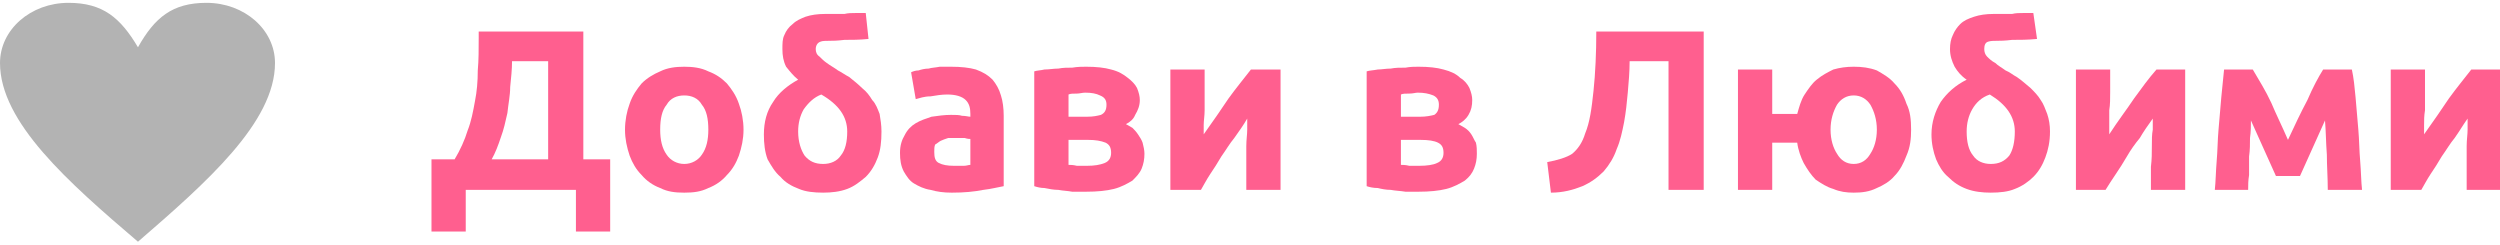 <?xml version="1.0" encoding="UTF-8"?>
<!DOCTYPE svg PUBLIC "-//W3C//DTD SVG 1.1//EN" "http://www.w3.org/Graphics/SVG/1.1/DTD/svg11.dtd">
<!-- Creator: CorelDRAW 2021 (64-Bit) -->
<svg xmlns="http://www.w3.org/2000/svg" xml:space="preserve" width="184px" height="18px" version="1.1" shape-rendering="geometricPrecision" text-rendering="geometricPrecision" image-rendering="optimizeQuality" fill-rule="evenodd" clip-rule="evenodd"
viewBox="0 0 27000 2580"
 xmlns:xlink="http://www.w3.org/1999/xlink"
 xmlns:xodm="http://www.corel.com/coreldraw/odm/2003">
 <g id="Layer_x0020_1">
  <path fill="#FF5F8F" fill-rule="nonzero" d="M4660 1690l250 0c60,-100 110,-210 140,-310 40,-100 60,-210 80,-320 20,-100 30,-210 30,-330 10,-110 10,-230 10,-350l0 -70 1130 0 0 1380 290 0 0 780 -370 0 0 -450 -1190 0 0 450 -370 0 0 -780zm870 -1060c0,90 -10,180 -20,280 0,90 -20,180 -30,280 -20,90 -40,180 -70,260 -30,90 -60,170 -100,240l610 0 0 -1060 -390 0z"/>
  <path id="_1" fill="#FF5F8F" fill-rule="nonzero" d="M8030 1370c0,100 -20,190 -50,280 -30,80 -70,150 -130,210 -50,60 -120,110 -200,140 -80,40 -160,50 -260,50 -100,0 -180,-10 -260,-50 -80,-30 -150,-80 -200,-140 -60,-60 -100,-130 -130,-210 -30,-90 -50,-180 -50,-280 0,-100 20,-200 50,-280 30,-90 80,-160 130,-220 60,-60 130,-100 200,-130 80,-40 170,-50 260,-50 90,0 180,10 260,50 80,30 140,70 200,130 50,60 100,130 130,220 30,80 50,180 50,280zm-380 0c0,-120 -20,-210 -70,-270 -40,-70 -110,-100 -190,-100 -80,0 -150,30 -190,100 -50,60 -70,150 -70,270 0,110 20,200 70,270 40,60 110,100 190,100 80,0 150,-40 190,-100 50,-70 70,-160 70,-270z"/>
  <path id="_2" fill="#FF5F8F" fill-rule="nonzero" d="M8250 1420c0,-130 30,-250 100,-350 60,-100 160,-180 270,-240 -50,-40 -90,-90 -130,-140 -30,-60 -40,-120 -40,-190 0,-60 0,-110 20,-150 20,-50 50,-90 90,-120 40,-40 90,-60 140,-80 60,-20 130,-30 210,-30 30,0 60,0 90,0 40,0 80,0 120,0 40,-10 80,-10 120,-10 40,0 70,0 110,0l30 280c-100,10 -180,10 -260,10 -80,10 -130,10 -160,10 -40,0 -80,0 -100,10 -30,10 -50,40 -50,80 0,30 10,60 40,80 20,20 50,50 80,70 40,30 80,50 120,80 40,20 80,50 120,70 50,40 100,80 140,120 50,40 80,80 110,130 40,40 60,100 80,150 10,60 20,120 20,190 0,110 -10,200 -40,280 -30,80 -70,150 -130,210 -60,50 -120,100 -200,130 -80,30 -170,40 -260,40 -100,0 -190,-10 -260,-40 -80,-30 -150,-70 -200,-130 -60,-50 -100,-120 -140,-190 -30,-80 -40,-170 -40,-270zm900 -30c0,-160 -90,-290 -280,-400 -80,30 -140,90 -190,160 -40,70 -60,150 -60,240 0,110 30,200 70,260 50,60 110,90 200,90 80,0 150,-30 190,-90 50,-60 70,-150 70,-260z"/>
  <path id="_3" fill="#FF5F8F" fill-rule="nonzero" d="M10300 1760c40,0 70,0 110,0 30,0 50,-10 70,-10l0 -280c-10,0 -30,0 -60,-10 -30,0 -60,0 -80,0 -40,0 -70,0 -100,0 -30,10 -60,20 -80,30 -20,10 -40,30 -60,40 -10,20 -10,50 -10,80 0,60 10,100 50,120 40,20 90,30 160,30zm-30 -1070c110,0 200,10 270,30 80,30 130,60 180,110 40,50 70,100 90,170 20,60 30,140 30,220l0 760c-60,10 -130,30 -220,40 -100,20 -210,30 -340,30 -90,0 -160,-10 -230,-30 -70,-10 -130,-40 -180,-70 -50,-30 -80,-80 -110,-130 -30,-60 -40,-120 -40,-200 0,-80 20,-140 50,-190 30,-60 70,-100 120,-130 50,-30 110,-50 170,-70 70,-10 140,-20 210,-20 50,0 90,0 120,10 40,0 70,10 90,10l0 -30c0,-60 -10,-110 -50,-150 -40,-40 -110,-60 -200,-60 -60,0 -120,10 -180,20 -70,0 -120,20 -160,30l-50 -290c20,-10 50,-20 80,-20 30,-10 70,-20 110,-20 30,-10 70,-10 120,-20 40,0 80,0 120,0z"/>
  <path id="_4" fill="#FF5F8F" fill-rule="nonzero" d="M11540 1750c20,0 50,0 90,10 40,0 70,0 110,0 80,0 140,-10 190,-30 50,-20 70,-60 70,-110 0,-60 -20,-90 -60,-110 -50,-20 -110,-30 -190,-30l-210 0 0 270zm200 -520c70,0 110,-10 150,-20 40,-20 60,-50 60,-110 0,-50 -20,-80 -70,-100 -40,-20 -90,-30 -160,-30 -30,0 -60,10 -90,10 -40,0 -70,0 -90,10l0 240 200 0zm-10 810c-40,0 -90,0 -150,0 -50,-10 -100,-10 -150,-20 -50,0 -100,-10 -150,-20 -40,0 -80,-10 -110,-20l0 -1240c30,-10 70,-10 110,-20 50,0 100,-10 150,-10 50,-10 100,-10 150,-10 60,-10 110,-10 150,-10 110,0 200,10 270,30 80,20 130,50 180,90 40,30 80,70 100,110 20,50 30,90 30,130 0,60 -20,110 -50,160 -20,50 -60,80 -100,100 20,10 50,30 70,40 20,20 40,40 60,70 20,30 40,60 50,90 10,40 20,80 20,120 0,60 -10,110 -30,160 -20,50 -60,90 -100,130 -50,30 -120,70 -200,90 -80,20 -180,30 -300,30z"/>
  <path id="_5" fill="#FF5F8F" fill-rule="nonzero" d="M13830 720l0 1300 -370 0c0,-80 0,-170 0,-250 0,-80 0,-150 0,-220 0,-70 10,-130 10,-180 0,-60 0,-90 0,-120 -40,70 -90,140 -140,210 -50,60 -90,130 -140,200 -40,70 -80,130 -120,190 -40,60 -70,120 -100,170l-330 0 0 -1300 370 0c0,80 0,160 0,240 0,70 0,140 0,200 0,60 -10,110 -10,160 0,40 0,80 0,100 100,-140 190,-270 270,-390 80,-110 170,-220 240,-310l320 0z"/>
  <path id="_6" fill="#FF5F8F" fill-rule="nonzero" d="M15130 1750c20,0 50,0 90,10 40,0 80,0 110,0 80,0 150,-10 190,-30 50,-20 70,-60 70,-110 0,-60 -20,-90 -60,-110 -40,-20 -100,-30 -190,-30l-210 0 0 270zm210 -520c60,0 110,-10 150,-20 30,-20 50,-50 50,-110 0,-50 -20,-80 -60,-100 -50,-20 -100,-30 -170,-30 -20,0 -50,10 -90,10 -40,0 -70,0 -90,10l0 240 210 0zm-20 810c-40,0 -90,0 -140,0 -60,-10 -110,-10 -160,-20 -50,0 -100,-10 -140,-20 -50,0 -90,-10 -120,-20l0 -1240c30,-10 70,-10 120,-20 40,0 90,-10 140,-10 50,-10 100,-10 160,-10 50,-10 100,-10 140,-10 110,0 200,10 270,30 80,20 140,50 180,90 50,30 80,70 100,110 20,50 30,90 30,130 0,60 -10,110 -40,160 -30,50 -70,80 -110,100 20,10 50,30 70,40 30,20 50,40 70,70 20,30 30,60 50,90 10,40 10,80 10,120 0,60 -10,110 -30,160 -20,50 -50,90 -100,130 -50,30 -120,70 -200,90 -80,20 -180,30 -300,30z"/>
  <path id="_7" fill="#FF5F8F" fill-rule="nonzero" d="M17600 630c0,110 -10,230 -20,340 -10,110 -20,210 -40,320 -20,100 -40,200 -80,290 -30,90 -80,170 -140,240 -70,70 -140,120 -230,160 -100,40 -210,70 -340,70l-40 -330c110,-20 210,-50 270,-90 60,-50 110,-120 140,-220 50,-120 70,-270 90,-460 20,-190 30,-410 30,-640l1160 0 0 1710 -380 0 0 -1390 -420 0z"/>
  <path id="_8" fill="#FF5F8F" fill-rule="nonzero" d="M20020 2050c-80,0 -150,-10 -220,-40 -70,-20 -130,-60 -190,-100 -50,-50 -90,-110 -130,-180 -30,-60 -60,-140 -70,-220l-270 0 0 510 -370 0 0 -1300 370 0 0 480 270 0c20,-70 40,-150 80,-210 40,-60 80,-120 130,-160 60,-50 120,-80 180,-110 70,-20 140,-30 220,-30 90,0 170,10 250,40 70,40 140,80 190,140 60,60 100,130 130,220 40,80 50,170 50,280 0,100 -10,190 -50,280 -30,80 -70,160 -130,220 -50,60 -120,100 -190,130 -80,40 -160,50 -250,50zm0 -1050c-80,0 -140,40 -180,100 -40,70 -70,160 -70,270 0,110 30,200 70,260 40,70 100,110 180,110 80,0 140,-40 180,-110 40,-60 70,-150 70,-260 0,-110 -30,-200 -70,-270 -40,-60 -100,-100 -180,-100z"/>
  <path id="_9" fill="#FF5F8F" fill-rule="nonzero" d="M20860 1420c0,-130 40,-250 100,-350 70,-100 160,-180 280,-240 -60,-40 -100,-90 -130,-140 -30,-60 -50,-120 -50,-190 0,-60 10,-110 30,-150 20,-50 50,-90 80,-120 40,-40 90,-60 150,-80 60,-20 130,-30 210,-30 20,0 50,0 90,0 30,0 70,0 110,0 40,-10 80,-10 120,-10 40,0 80,0 110,0l40 280c-100,10 -190,10 -270,10 -80,10 -130,10 -160,10 -40,0 -70,0 -100,10 -30,10 -40,40 -40,80 0,30 10,60 30,80 20,20 50,50 90,70 30,30 70,50 110,80 50,20 80,50 120,70 60,40 100,80 150,120 40,40 80,80 110,130 30,40 50,100 70,150 20,60 30,120 30,190 0,110 -20,200 -50,280 -30,80 -70,150 -130,210 -50,50 -120,100 -200,130 -70,30 -160,40 -260,40 -90,0 -180,-10 -260,-40 -80,-30 -140,-70 -200,-130 -60,-50 -100,-120 -130,-190 -30,-80 -50,-170 -50,-270zm900 -30c0,-160 -90,-290 -270,-400 -90,30 -150,90 -190,160 -40,70 -60,150 -60,240 0,110 20,200 70,260 40,60 110,90 190,90 90,0 150,-30 200,-90 40,-60 60,-150 60,-260z"/>
  <path id="_10" fill="#FF5F8F" fill-rule="nonzero" d="M23600 720l0 1300 -370 0c0,-80 0,-170 0,-250 10,-80 10,-150 10,-220 0,-70 0,-130 10,-180 0,-60 0,-90 0,-120 -50,70 -100,140 -140,210 -50,60 -100,130 -140,200 -40,70 -80,130 -120,190 -40,60 -80,120 -110,170l-320 0 0 -1300 370 0c0,80 0,160 0,240 0,70 0,140 -10,200 0,60 0,110 0,160 0,40 0,80 0,100 90,-140 190,-270 270,-390 80,-110 160,-220 240,-310l310 0z"/>
  <path id="_11" fill="#FF5F8F" fill-rule="nonzero" d="M24310 1270c0,60 0,120 -10,190 0,60 0,130 -10,200 0,70 0,130 0,200 -10,60 -10,110 -10,160l-360 0c10,-90 10,-190 20,-310 10,-110 10,-230 20,-340 10,-120 20,-240 30,-350 10,-110 20,-210 30,-300l310 0c70,120 140,230 200,360 50,120 120,260 180,400 70,-150 140,-300 210,-430 60,-140 120,-250 170,-330l310 0c20,90 30,190 40,300 10,110 20,230 30,350 10,110 10,230 20,340 10,120 10,220 20,310l-370 0c0,-130 -10,-260 -10,-380 -10,-130 -10,-250 -20,-370l-270 600 -260 0 -270 -600z"/>
  <path id="_12" fill="#FF5F8F" fill-rule="nonzero" d="M27000 720l0 1300 -360 0c0,-80 0,-170 0,-250 0,-80 0,-150 0,-220 0,-70 10,-130 10,-180 0,-60 0,-90 0,-120 -50,70 -90,140 -140,210 -50,60 -90,130 -140,200 -40,70 -80,130 -120,190 -40,60 -70,120 -100,170l-330 0 0 -1300 370 0c0,80 0,160 0,240 0,70 0,140 0,200 -10,60 -10,110 -10,160 0,40 0,80 0,100 100,-140 190,-270 270,-390 80,-110 170,-220 240,-310l310 0z"/>
  <path fill="#B3B3B3" fill-rule="nonzero" d="M1490 480c180,-320 370,-480 740,-480 410,0 740,290 740,650 0,640 -740,1290 -1480,1930 -750,-640 -1490,-1290 -1490,-1930 0,-360 330,-650 740,-650 370,0 560,160 750,480z"/>
 </g>
</svg>
